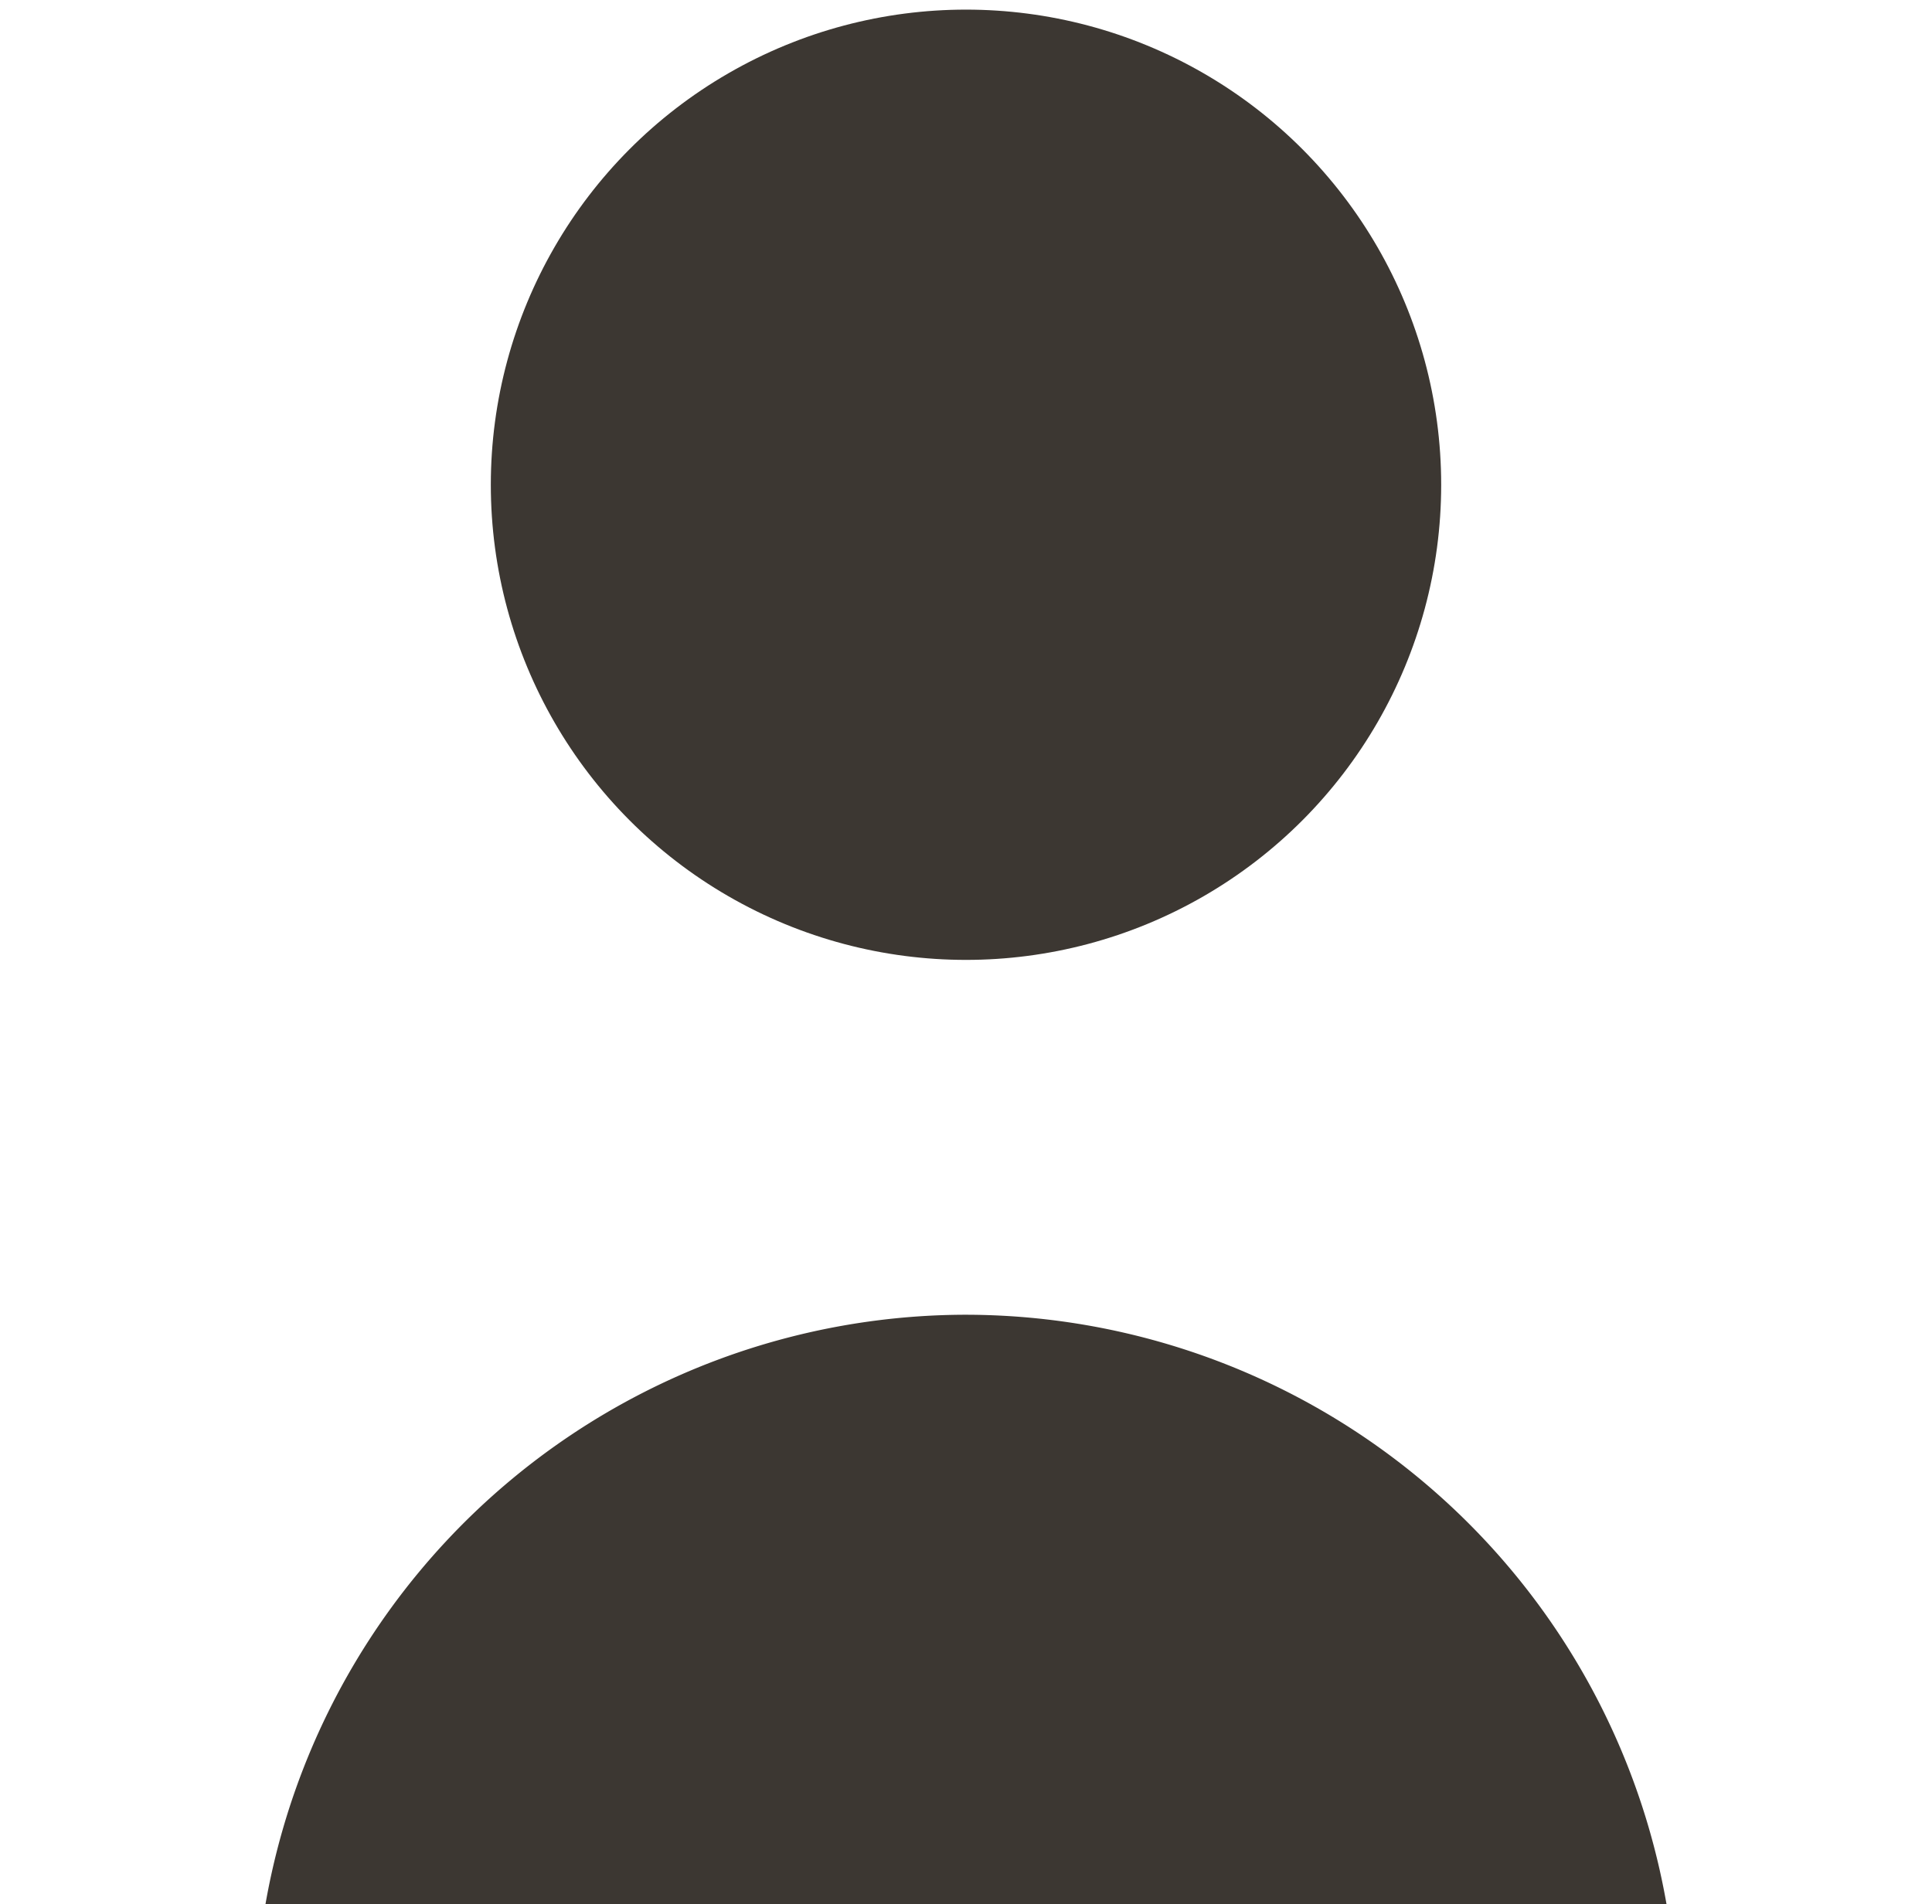 <svg id="Layer_1" data-name="Layer 1" xmlns="http://www.w3.org/2000/svg" viewBox="0 0 16.06 15.83"><defs><style>.cls-1{fill:#3c3732;}</style></defs><title>Person_Grey</title><circle class="cls-1" cx="8.03" cy="4.03" r="3.95"/><path class="cls-1" d="M8,10.93A5.92,5.92,0,0,0,2.2,15.87H13.86A5.92,5.92,0,0,0,8,10.93Z"/></svg>